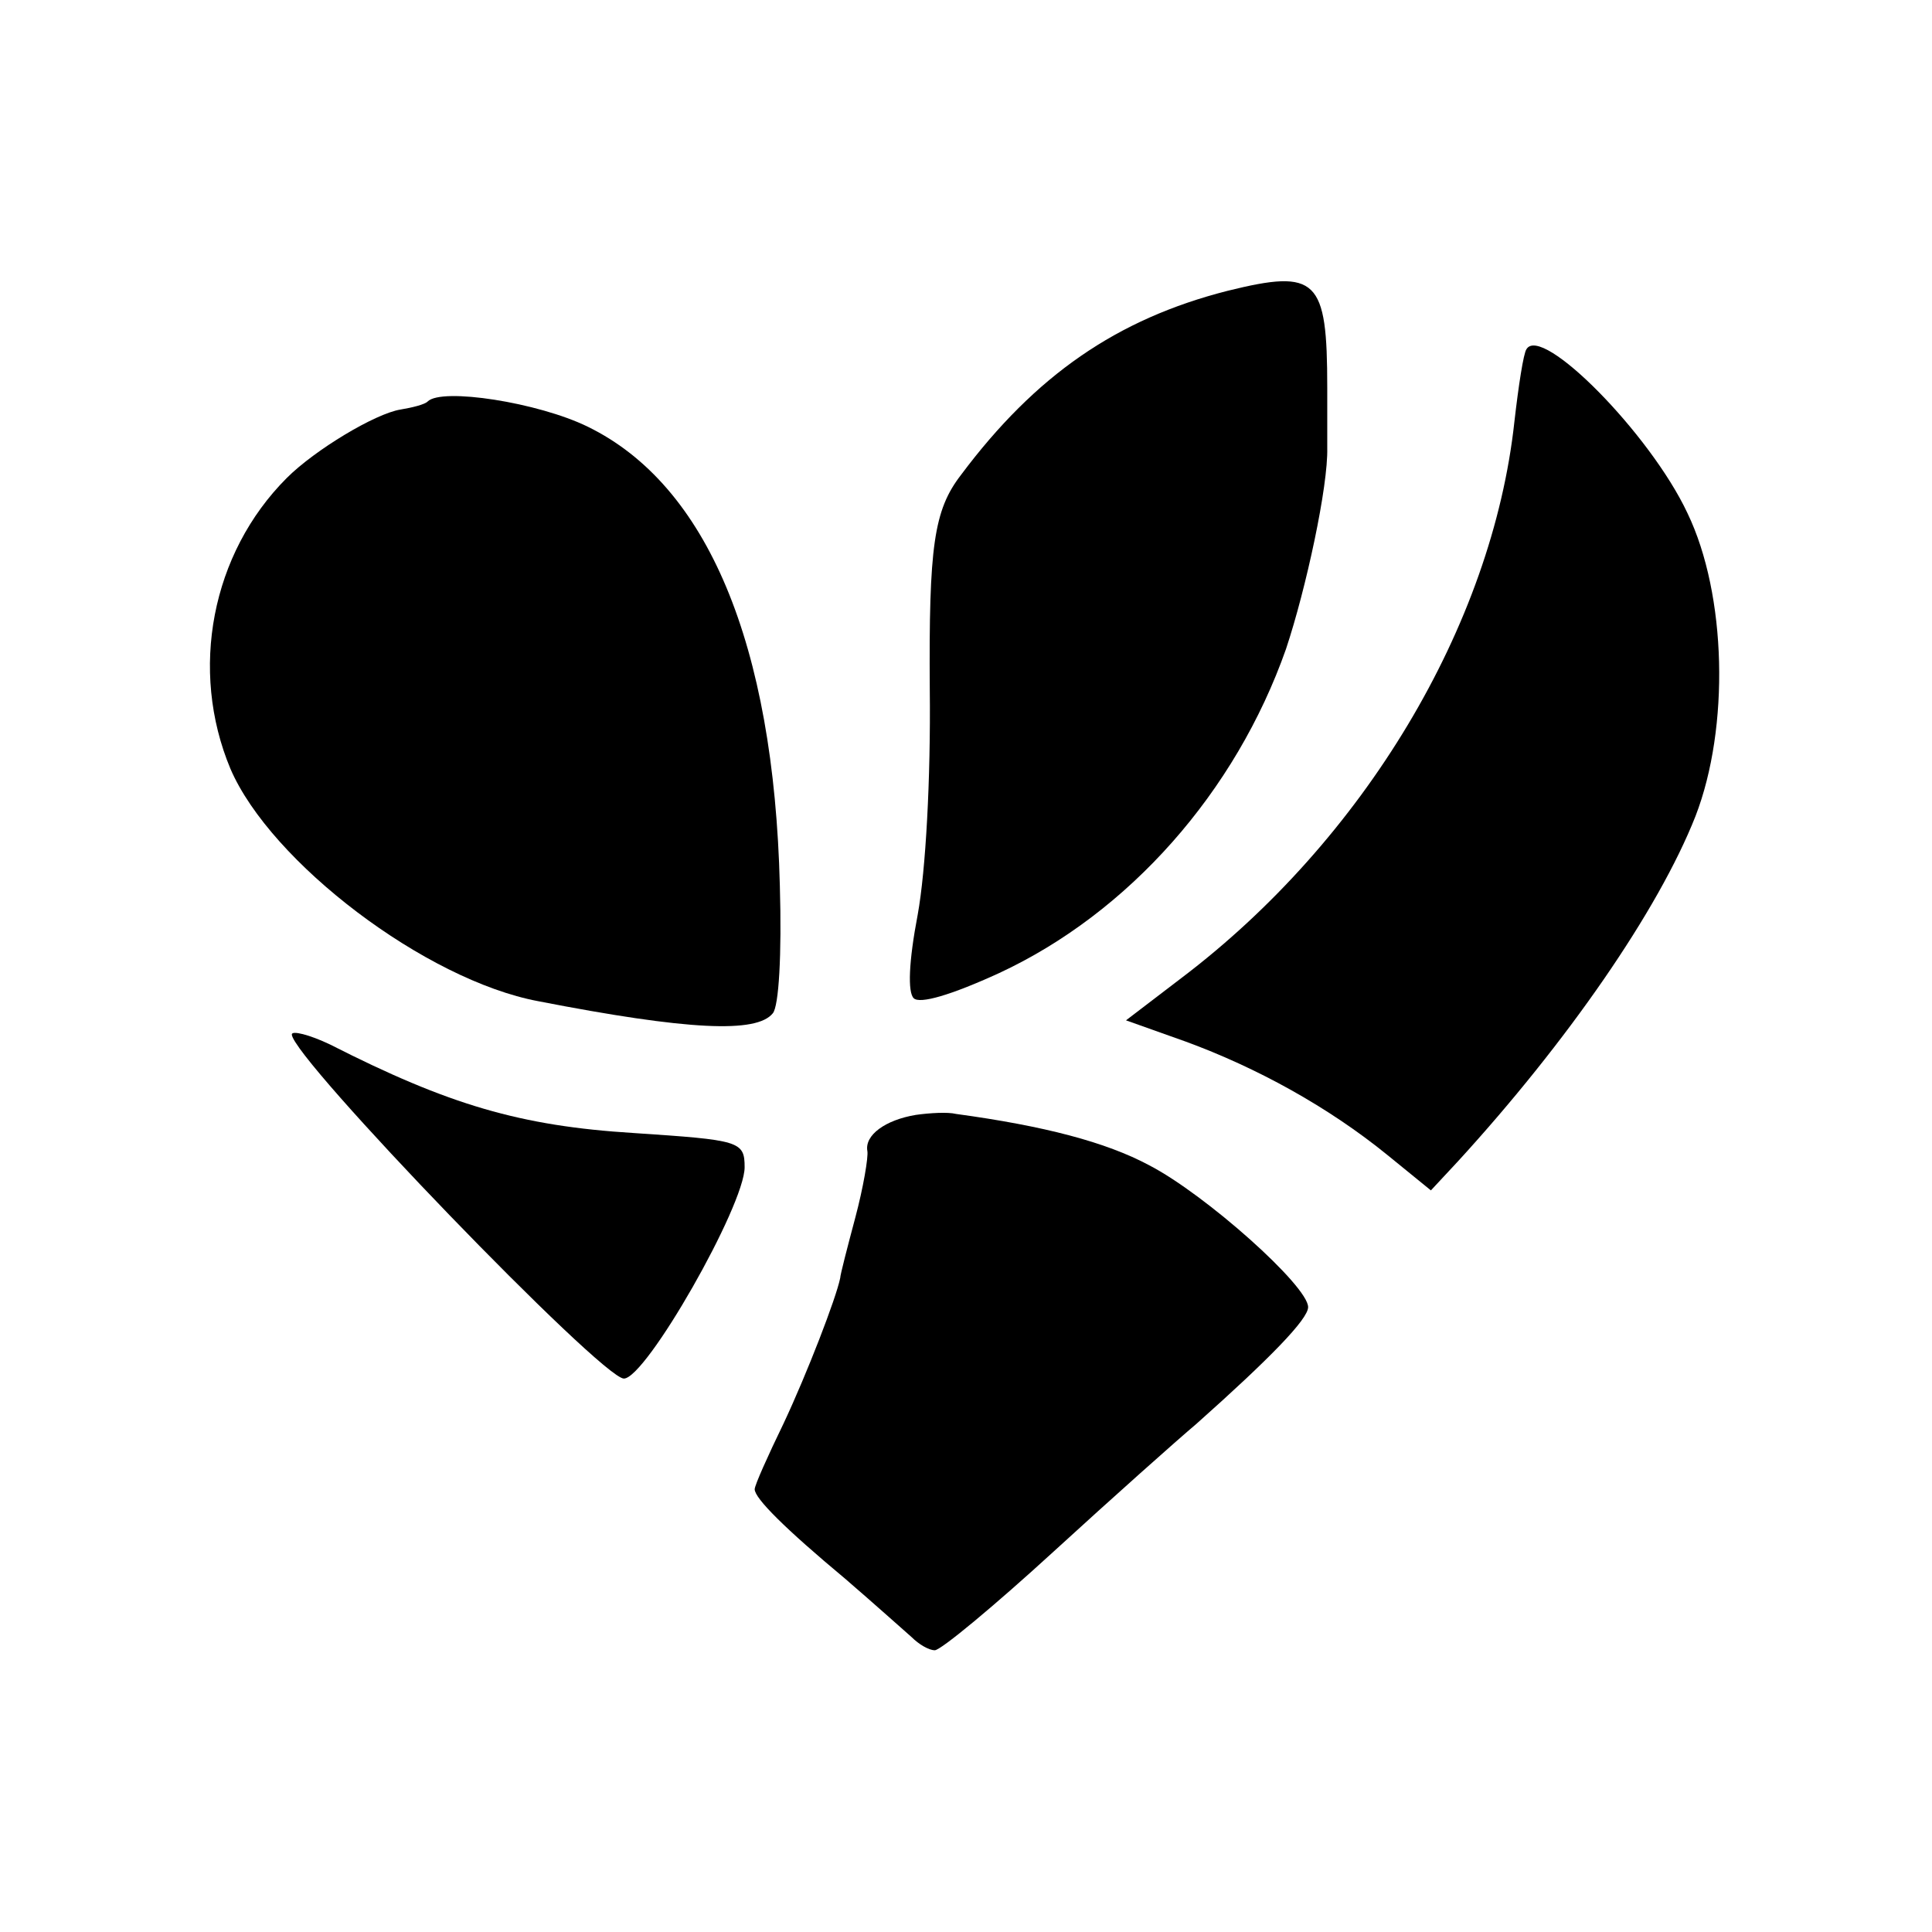 <?xml version="1.0" standalone="no"?>
<!DOCTYPE svg PUBLIC "-//W3C//DTD SVG 20010904//EN"
 "http://www.w3.org/TR/2001/REC-SVG-20010904/DTD/svg10.dtd">
<svg version="1.0" xmlns="http://www.w3.org/2000/svg"
 width="192pt" height="192pt" viewBox="0 0 192 192"
 preserveAspectRatio="xMidYMid meet">
<g transform="translate(0,192) scale(0.1,-0.1)"
fill="#000000" stroke="none">
<path d="M1220 1631 c-110 -28 -191 -84 -265 -183 -27 -35 -32 -71 -31 -213 1
-89 -4 -180 -12 -224 -9 -47 -10 -77 -4 -83 6 -6 37 3 85 25 129 60 235 180
285 322 20 60 42 162 41 200 0 11 0 38 0 60 0 108 -10 118 -99 96z"/>
<path d="M1517 1573 c-3 -4 -8 -37 -12 -72 -22 -203 -150 -416 -331 -553 l-55
-42 59 -21 c71 -26 142 -65 201 -113 l43 -35 27 29 c108 118 199 249 236 343
34 88 31 220 -8 301 -37 79 -145 188 -160 163z"/>
<path d="M425 1521 c-3 -3 -15 -6 -27 -8 -25 -4 -85 -40 -113 -68 -75 -75 -97
-191 -56 -289 40 -93 194 -210 306 -231 149 -29 217 -32 233 -12 6 7 9 58 7
127 -6 240 -72 398 -191 456 -49 24 -145 39 -159 25z"/>
<path d="M290 892 c0 -23 308 -342 330 -342 22 0 120 172 120 210 0 26 -5 27
-110 34 -113 7 -184 28 -302 88 -21 10 -38 14 -38 10z"/>
<path d="M910 812 c-30 -5 -51 -20 -48 -36 1 -6 -4 -36 -12 -66 -8 -30 -15
-57 -15 -60 -4 -20 -33 -95 -56 -144 -16 -33 -29 -62 -29 -66 0 -9 30 -39 90
-89 29 -25 58 -51 66 -58 7 -7 17 -13 23 -13 6 0 59 44 118 98 59 54 123 111
142 127 73 65 111 104 111 116 0 21 -102 112 -158 141 -43 23 -104 39 -192 51
-8 2 -26 1 -40 -1z"/>
</g>
</svg>
